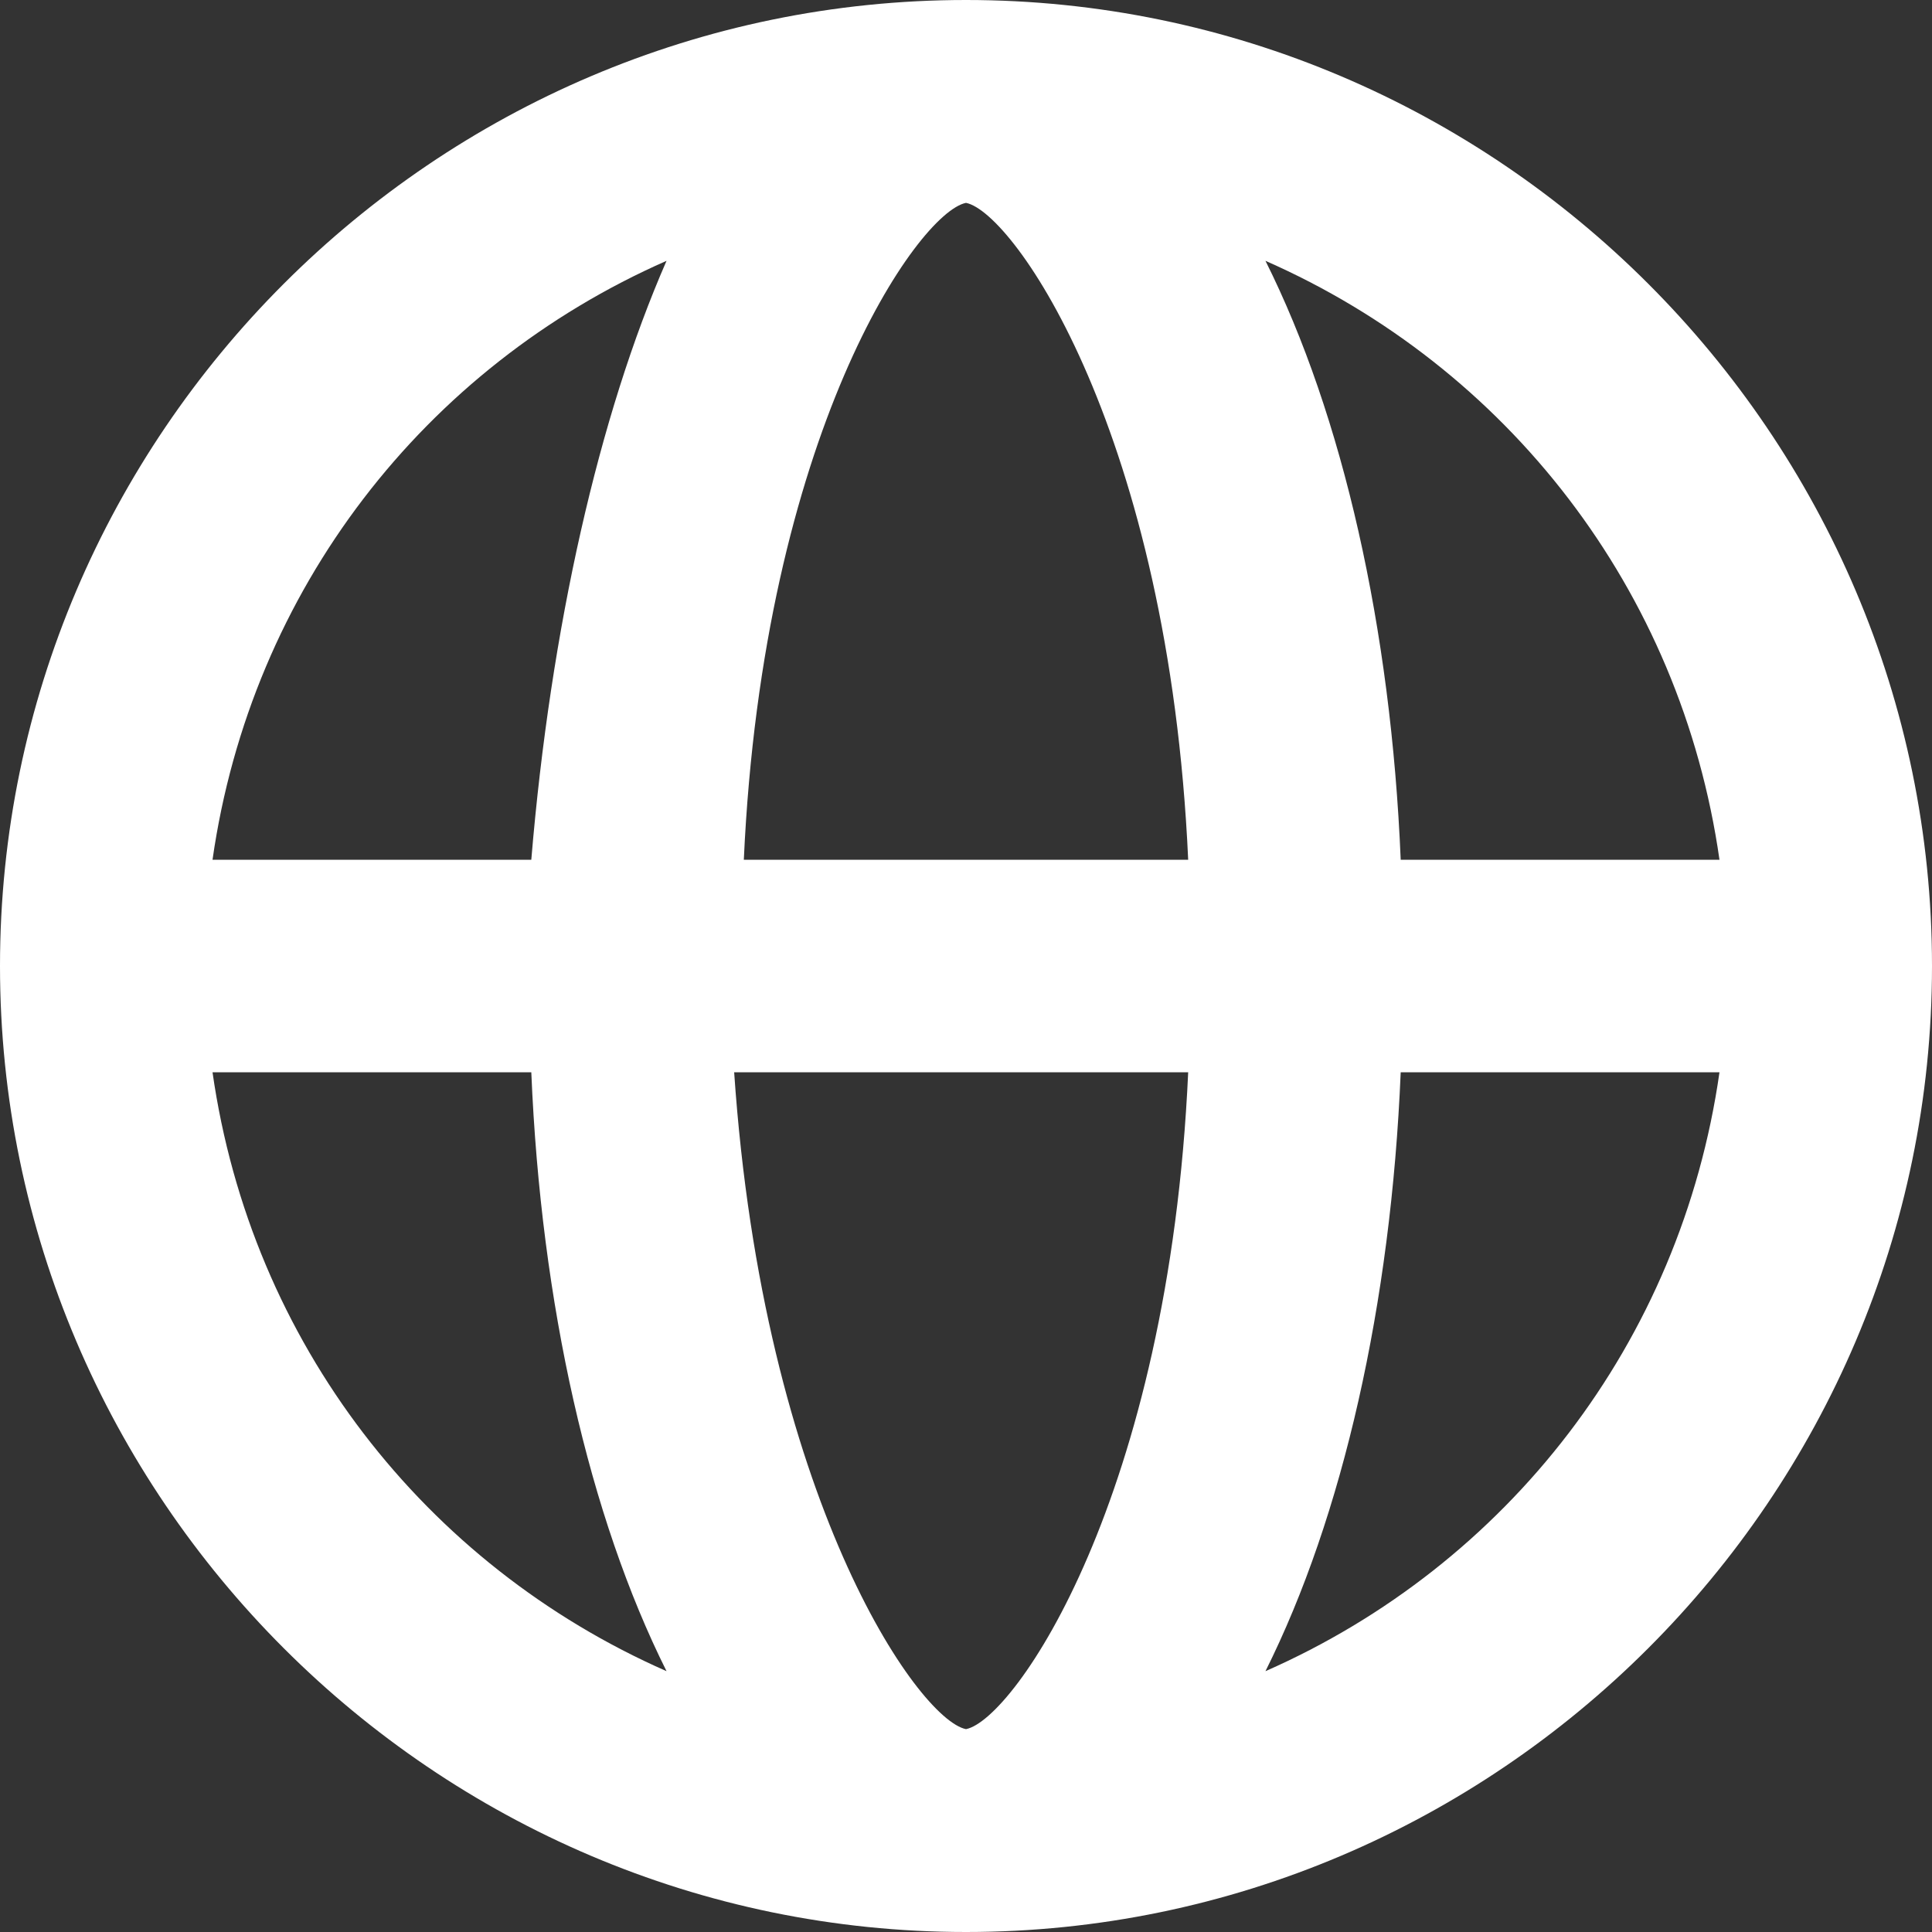 <svg xmlns="http://www.w3.org/2000/svg" viewBox="0 0 20 20"><rect x="0" y="0" width="20" height="20" fill="#333333" stroke="none"/><path fill="#FFF" d="M10 0C4.5 0 0 4.5 0 10s4.5 10 10 10 10-4.5 10-10S15.5 0 10 0zm7.8 8.9h-3.3c-.1-2.4-.6-4.6-1.4-6.2 2.5 1.1 4.3 3.4 4.7 6.2zm-7.8 9c-.5-.1-2.1-2.4-2.4-6.8h4.7c-.2 4.4-1.8 6.7-2.3 6.8zm-2.3-9c.2-4.4 1.8-6.7 2.3-6.8.5.1 2.1 2.4 2.3 6.8H7.7zm-.8-6.2c-.7 1.6-1.2 3.8-1.4 6.2H2.2c.4-2.8 2.2-5.1 4.7-6.2zm-4.7 8.4h3.3c.1 2.4.6 4.6 1.4 6.2-2.5-1.1-4.3-3.4-4.7-6.2zm10.9 6.2c.8-1.6 1.3-3.8 1.4-6.2h3.3c-.4 2.8-2.2 5.1-4.7 6.2z"/></svg>